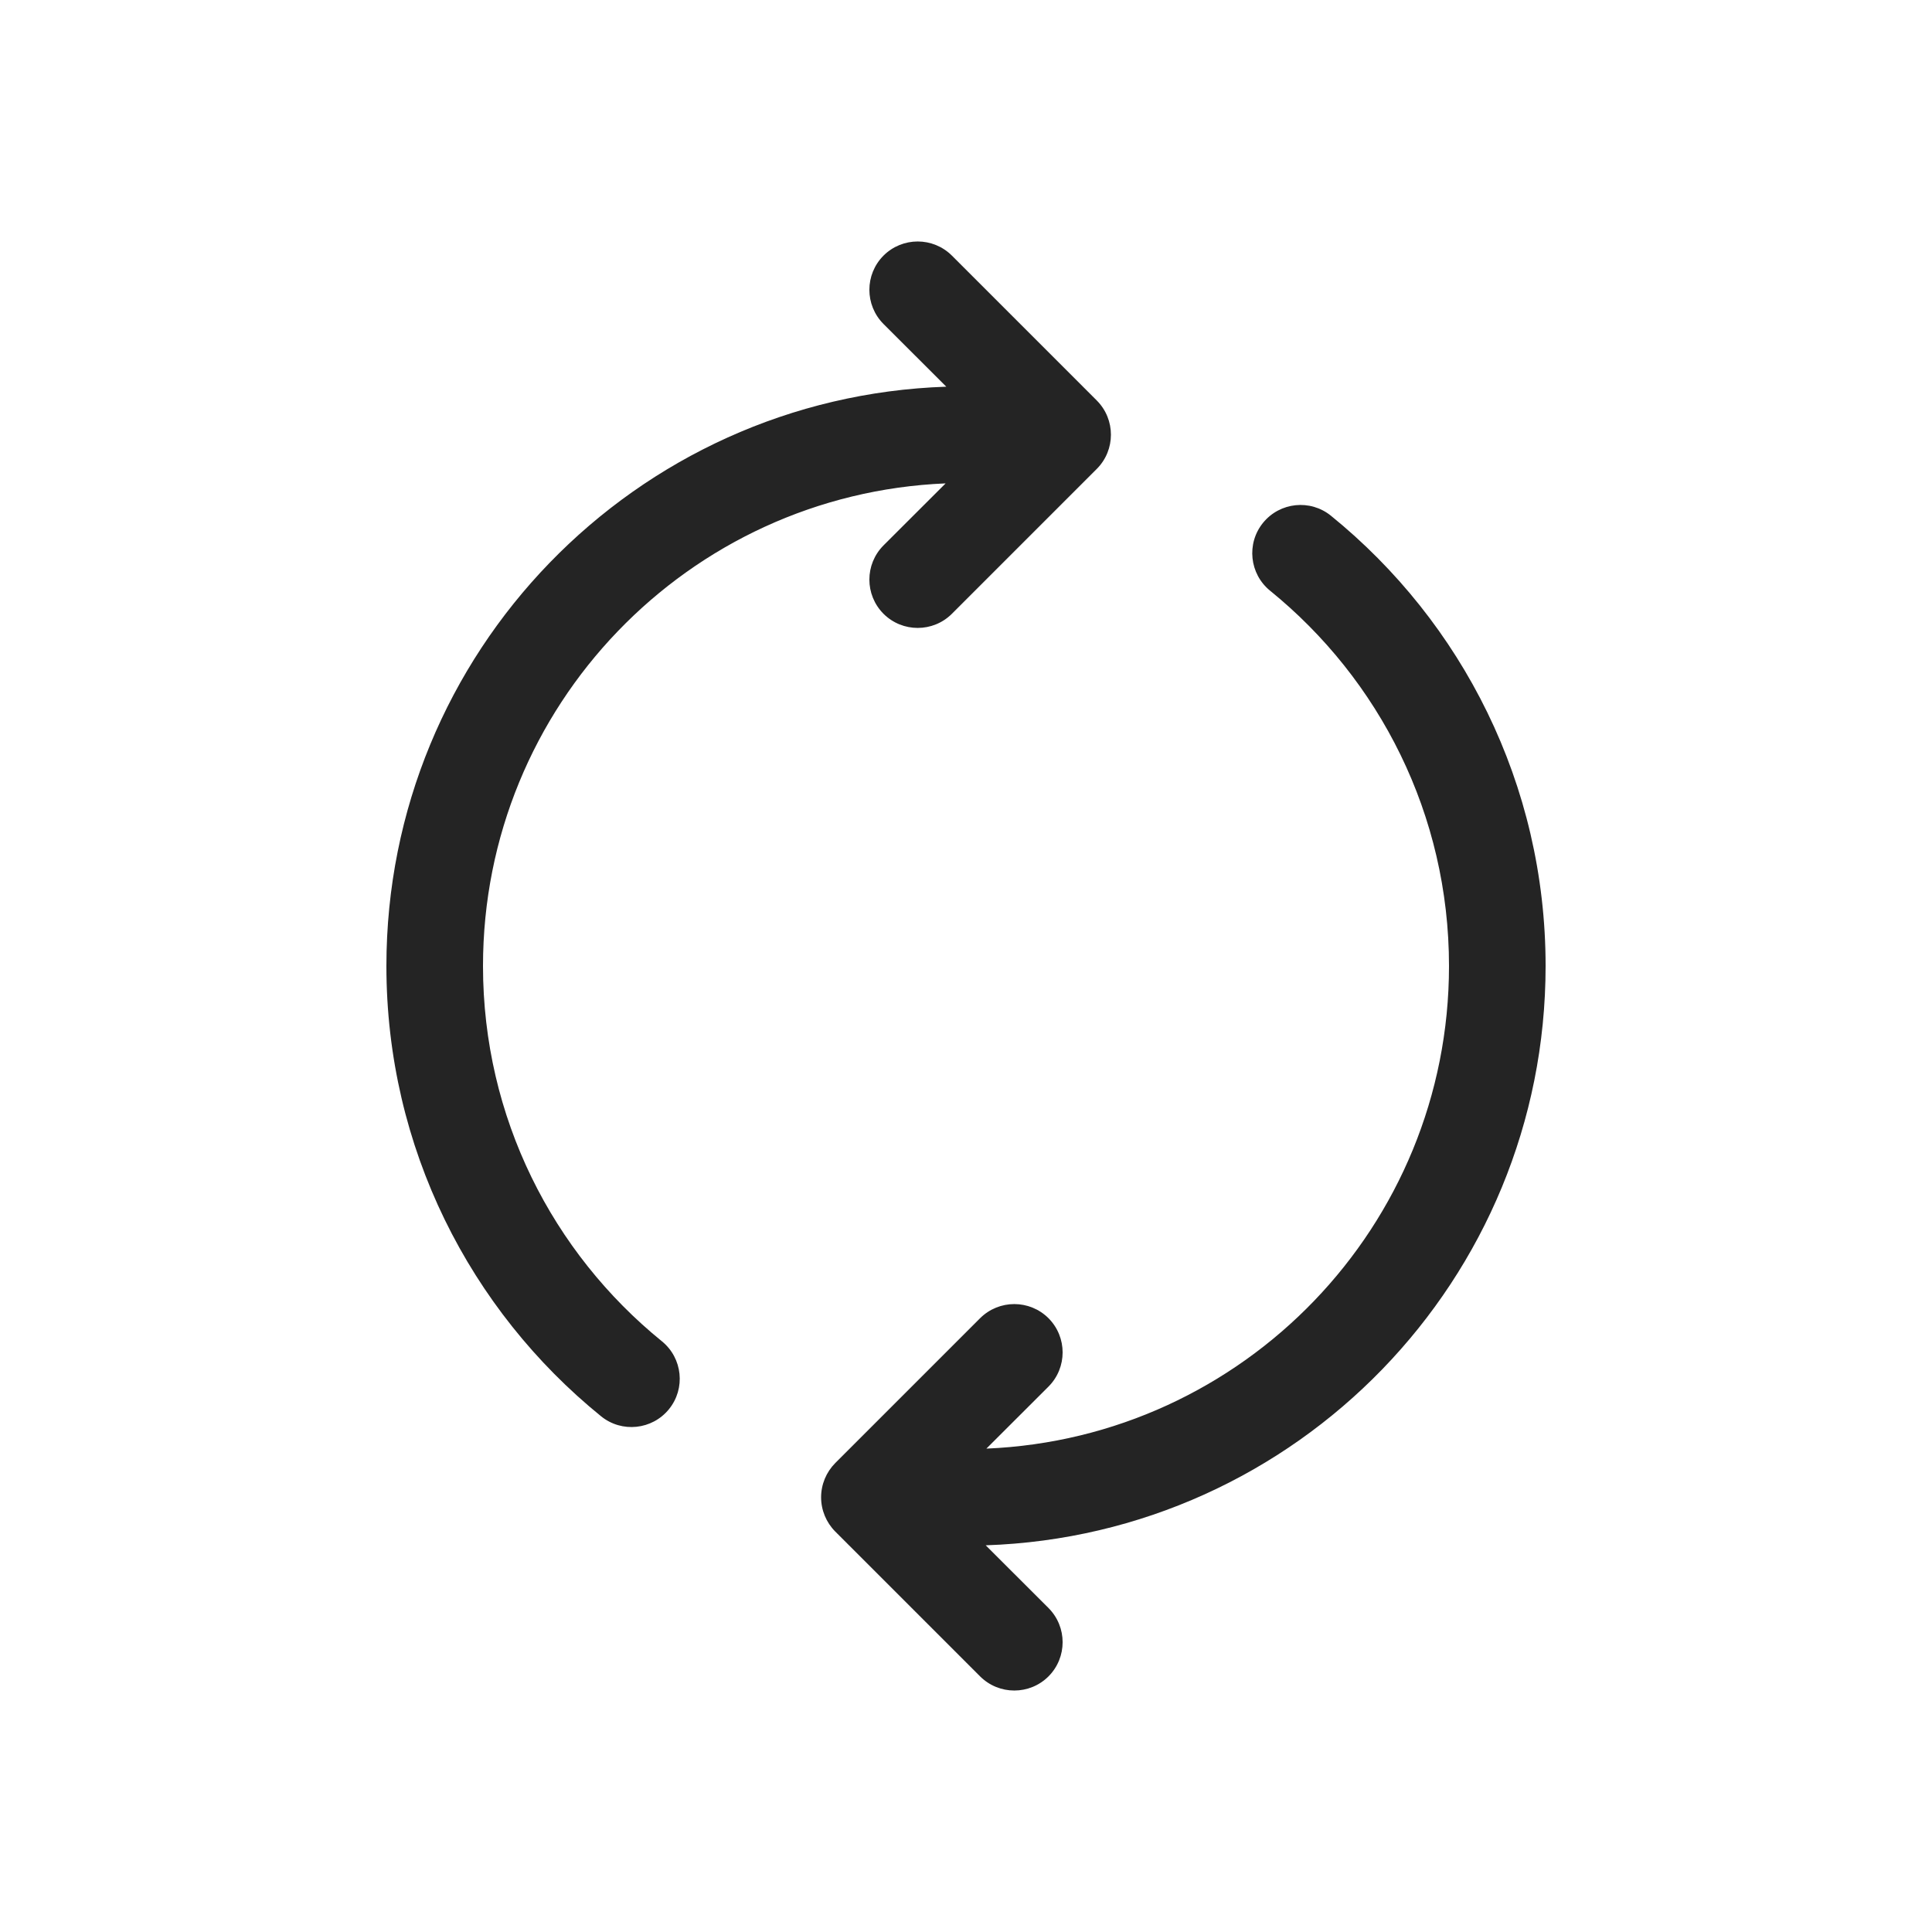 <svg width="20" height="20" viewBox="0 0 20 20" fill="none" xmlns="http://www.w3.org/2000/svg">
<path d="M9.146 2.646C9.342 2.451 9.658 2.451 9.854 2.646L11.354 4.146C11.549 4.342 11.549 4.658 11.354 4.854L9.854 6.354C9.658 6.549 9.342 6.549 9.146 6.354C8.951 6.158 8.951 5.842 9.146 5.646L9.789 5.004C7.125 5.115 5 7.309 5 10C5 11.568 5.721 12.967 6.852 13.885C7.066 14.059 7.099 14.374 6.925 14.588C6.751 14.802 6.436 14.835 6.222 14.661C4.867 13.562 4 11.882 4 10C4 6.754 6.577 4.111 9.796 4.003L9.146 3.354C8.951 3.158 8.951 2.842 9.146 2.646ZM13.075 5.412C13.249 5.198 13.564 5.165 13.778 5.339C15.133 6.438 16 8.118 16 10C16 13.245 13.423 15.889 10.204 15.997L10.854 16.646C11.049 16.842 11.049 17.158 10.854 17.354C10.658 17.549 10.342 17.549 10.146 17.354L8.646 15.854C8.553 15.76 8.5 15.633 8.5 15.5C8.5 15.367 8.553 15.24 8.646 15.146L10.146 13.646C10.342 13.451 10.658 13.451 10.854 13.646C11.049 13.842 11.049 14.158 10.854 14.354L10.211 14.996C12.875 14.885 15 12.691 15 10C15 8.432 14.279 7.033 13.148 6.115C12.934 5.941 12.901 5.626 13.075 5.412Z" fill="#242424"/>
</svg>
